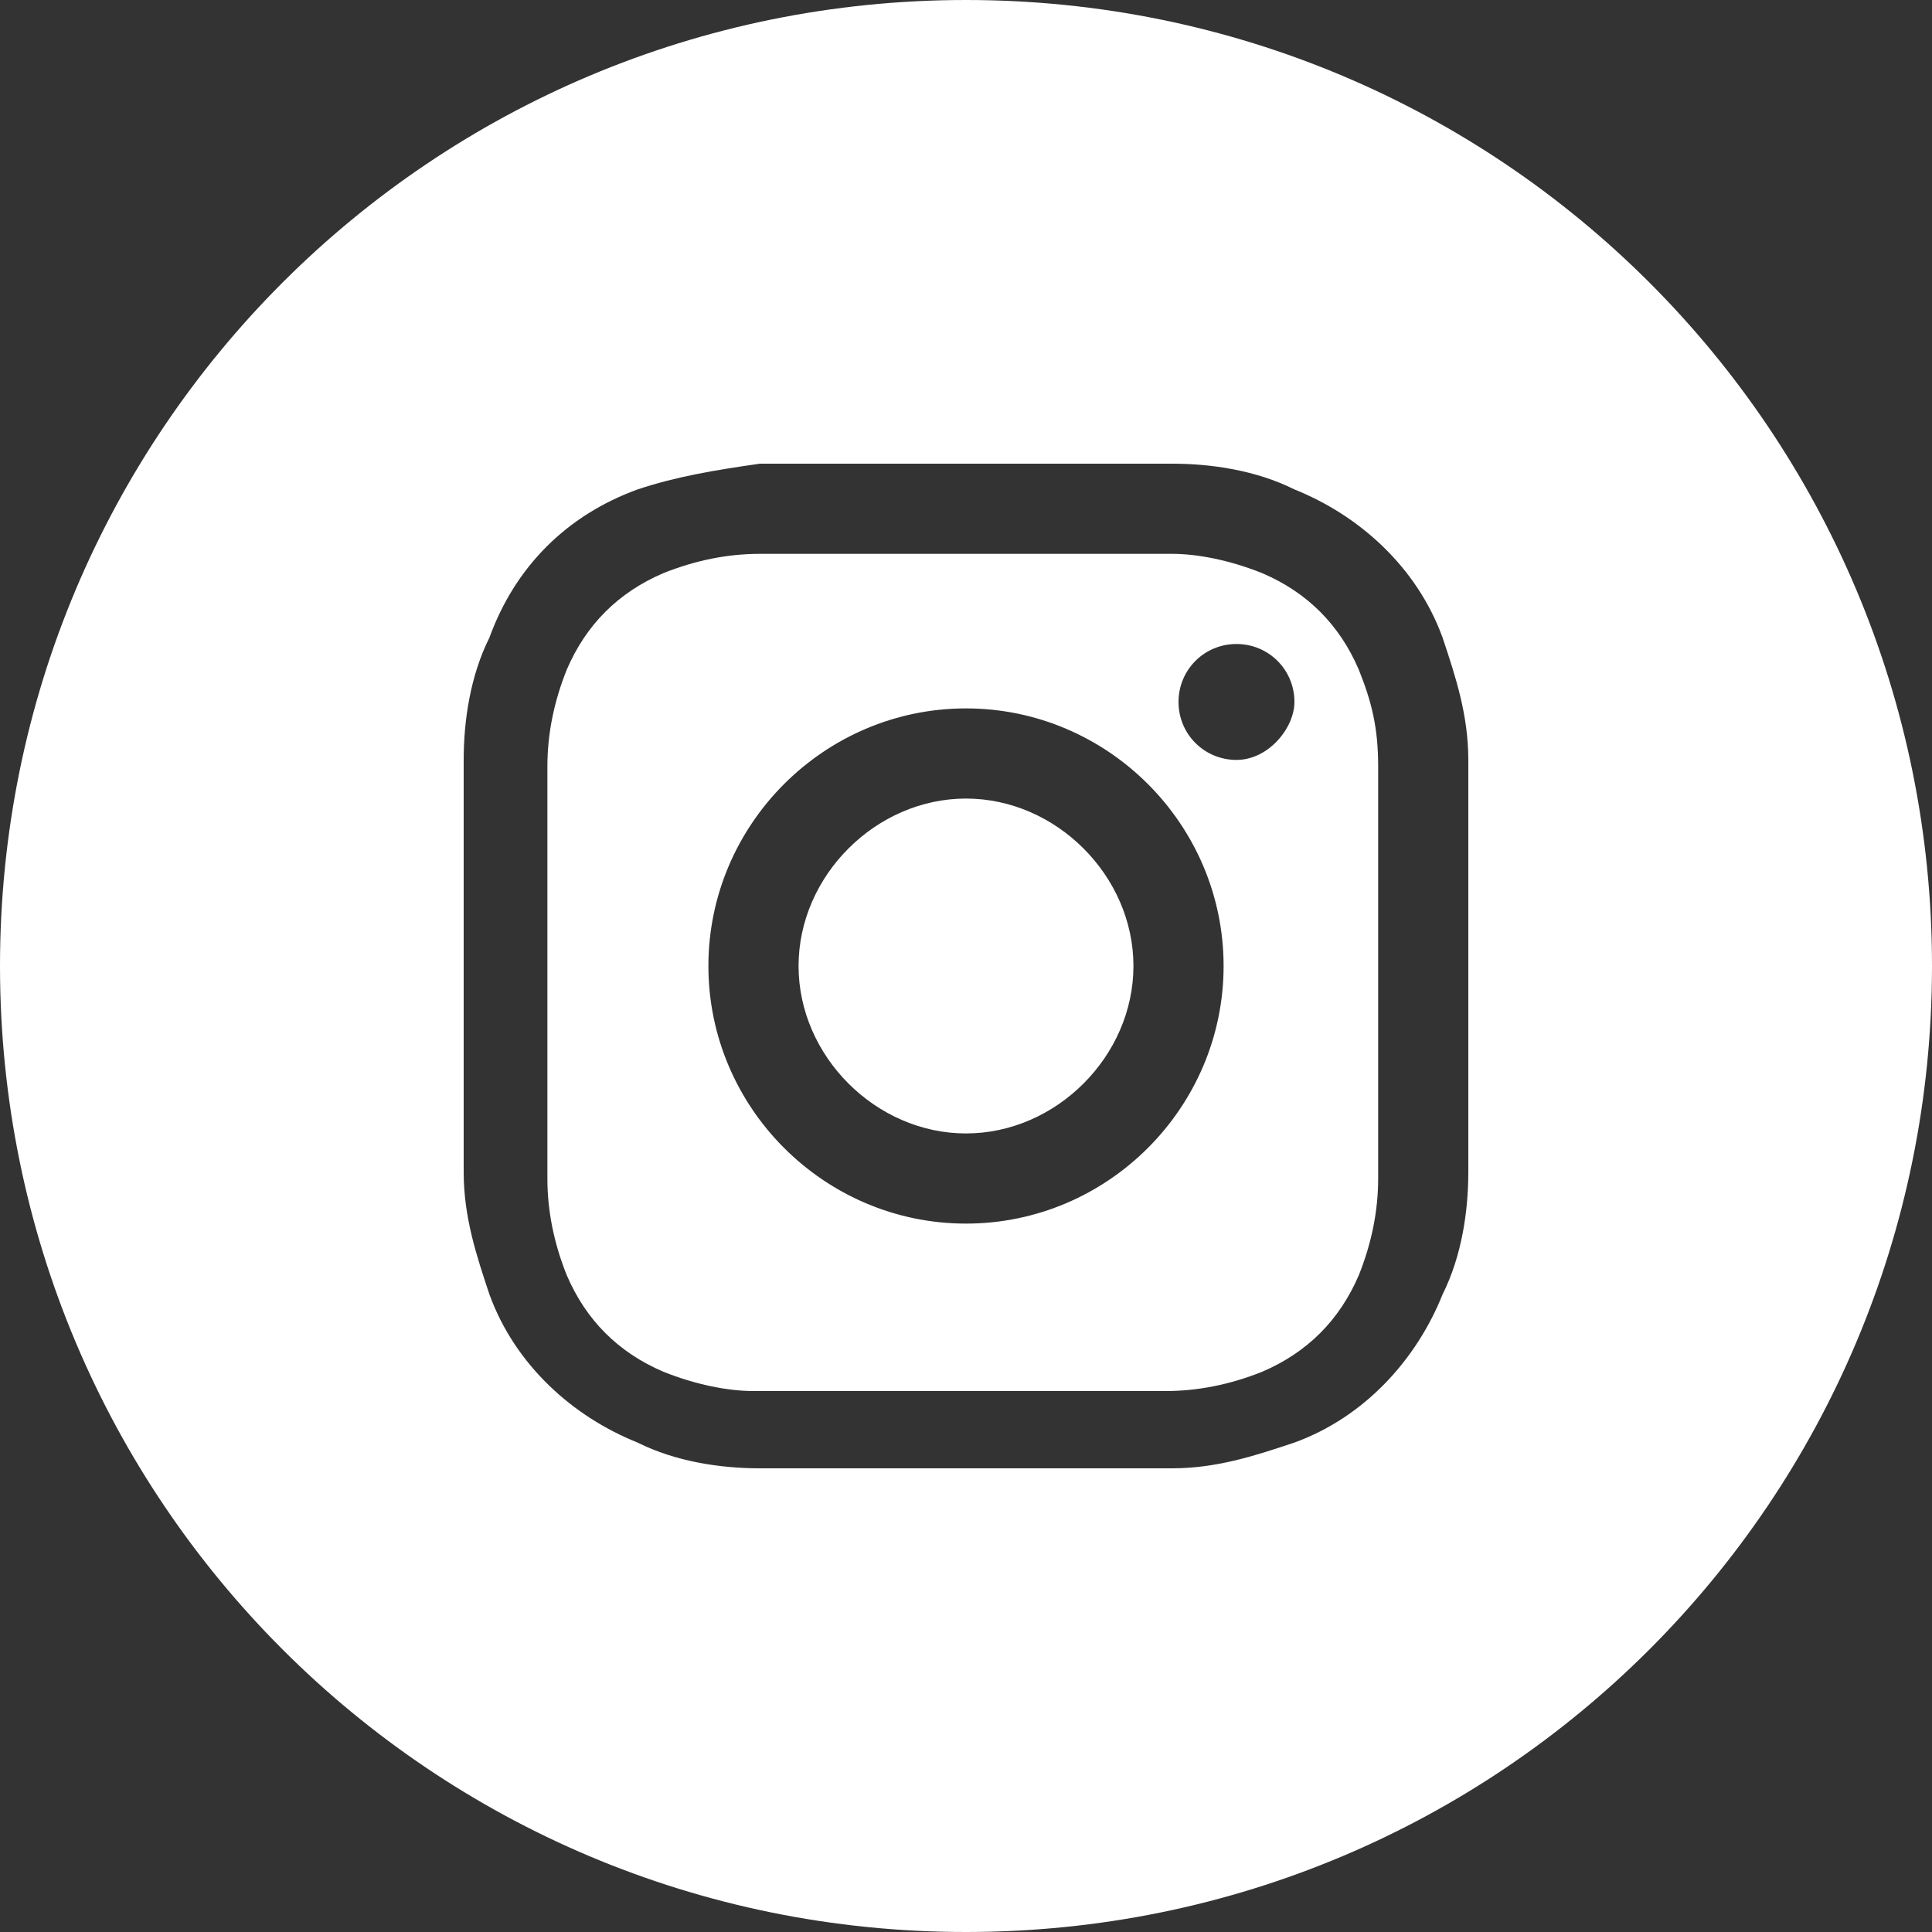 <?xml version="1.0" encoding="utf-8"?>
<!-- Generator: Adobe Illustrator 26.0.2, SVG Export Plug-In . SVG Version: 6.00 Build 0)  -->
<svg version="1.1" id="Layer_1" xmlns="http://www.w3.org/2000/svg" xmlns:xlink="http://www.w3.org/1999/xlink" x="0px" y="0px"
	 width="30px" height="30px" viewBox="0 0 30 30" style="enable-background:new 0 0 30 30;" xml:space="preserve">
<rect x="0" y="0" width="30" height="30" fill="#333333" stroke="none"/>
<style type="text/css">
	.st0{fill:#FFFFFF;}
</style>
<path class="st0" d="M21.1,10.4c-0.3-0.7-0.8-1.2-1.5-1.5c-0.5-0.2-1-0.3-1.4-0.3c-0.8,0-1.1,0-3.2,0s-2.3,0-3.2,0
	c-0.5,0-1,0.1-1.5,0.3c-0.7,0.3-1.2,0.8-1.5,1.5c-0.2,0.5-0.3,1-0.3,1.5c0,0.8,0,1.1,0,3.2s0,2.3,0,3.2c0,0.5,0.1,1,0.3,1.5
	c0.3,0.7,0.8,1.2,1.5,1.5c0.5,0.2,1,0.3,1.4,0.3c0.8,0,1.1,0,3.2,0s2.3,0,3.2,0c0.5,0,1-0.1,1.5-0.3c0.7-0.3,1.2-0.8,1.5-1.5
	c0.2-0.5,0.3-1,0.3-1.5c0-0.8,0-1.1,0-3.2s0-2.3,0-3.2C21.4,11.3,21.3,10.9,21.1,10.4L21.1,10.4z M15,19c-2.2,0-4-1.8-4-4s1.8-4,4-4
	s4,1.8,4,4c0,0,0,0,0,0C19,17.2,17.2,19,15,19z M19.2,11.8c-0.5,0-0.9-0.4-0.9-0.9s0.4-0.9,0.9-0.9c0.5,0,0.9,0.4,0.9,0.9
	C20.1,11.3,19.7,11.8,19.2,11.8L19.2,11.8z M17.6,15c0,1.4-1.2,2.6-2.6,2.6c-1.4,0-2.6-1.2-2.6-2.6s1.2-2.6,2.6-2.6
	S17.6,13.6,17.6,15L17.6,15z M15,0C6.7,0,0,6.7,0,15s6.7,15,15,15s15-6.7,15-15S23.3,0,15,0C15,0,15,0,15,0z M22.8,18.2
	c0,0.6-0.1,1.3-0.4,1.9c-0.4,1-1.2,1.9-2.3,2.3c-0.6,0.2-1.2,0.4-1.9,0.4c-0.8,0-1.1,0-3.2,0s-2.4,0-3.2,0c-0.6,0-1.3-0.1-1.9-0.4
	c-1-0.4-1.9-1.2-2.3-2.3c-0.2-0.6-0.4-1.2-0.4-1.9c0-0.8,0-1.1,0-3.2s0-2.4,0-3.2c0-0.6,0.1-1.3,0.4-1.9C8,8.8,8.8,8,9.9,7.6
	c0.6-0.2,1.2-0.3,1.9-0.4c0.8,0,1.1,0,3.2,0s2.4,0,3.2,0c0.6,0,1.3,0.1,1.9,0.4c1,0.4,1.9,1.2,2.3,2.3c0.2,0.6,0.4,1.2,0.4,1.9
	c0,0.8,0,1.1,0,3.2S22.8,17.4,22.8,18.2L22.8,18.2z"/>
</svg>
